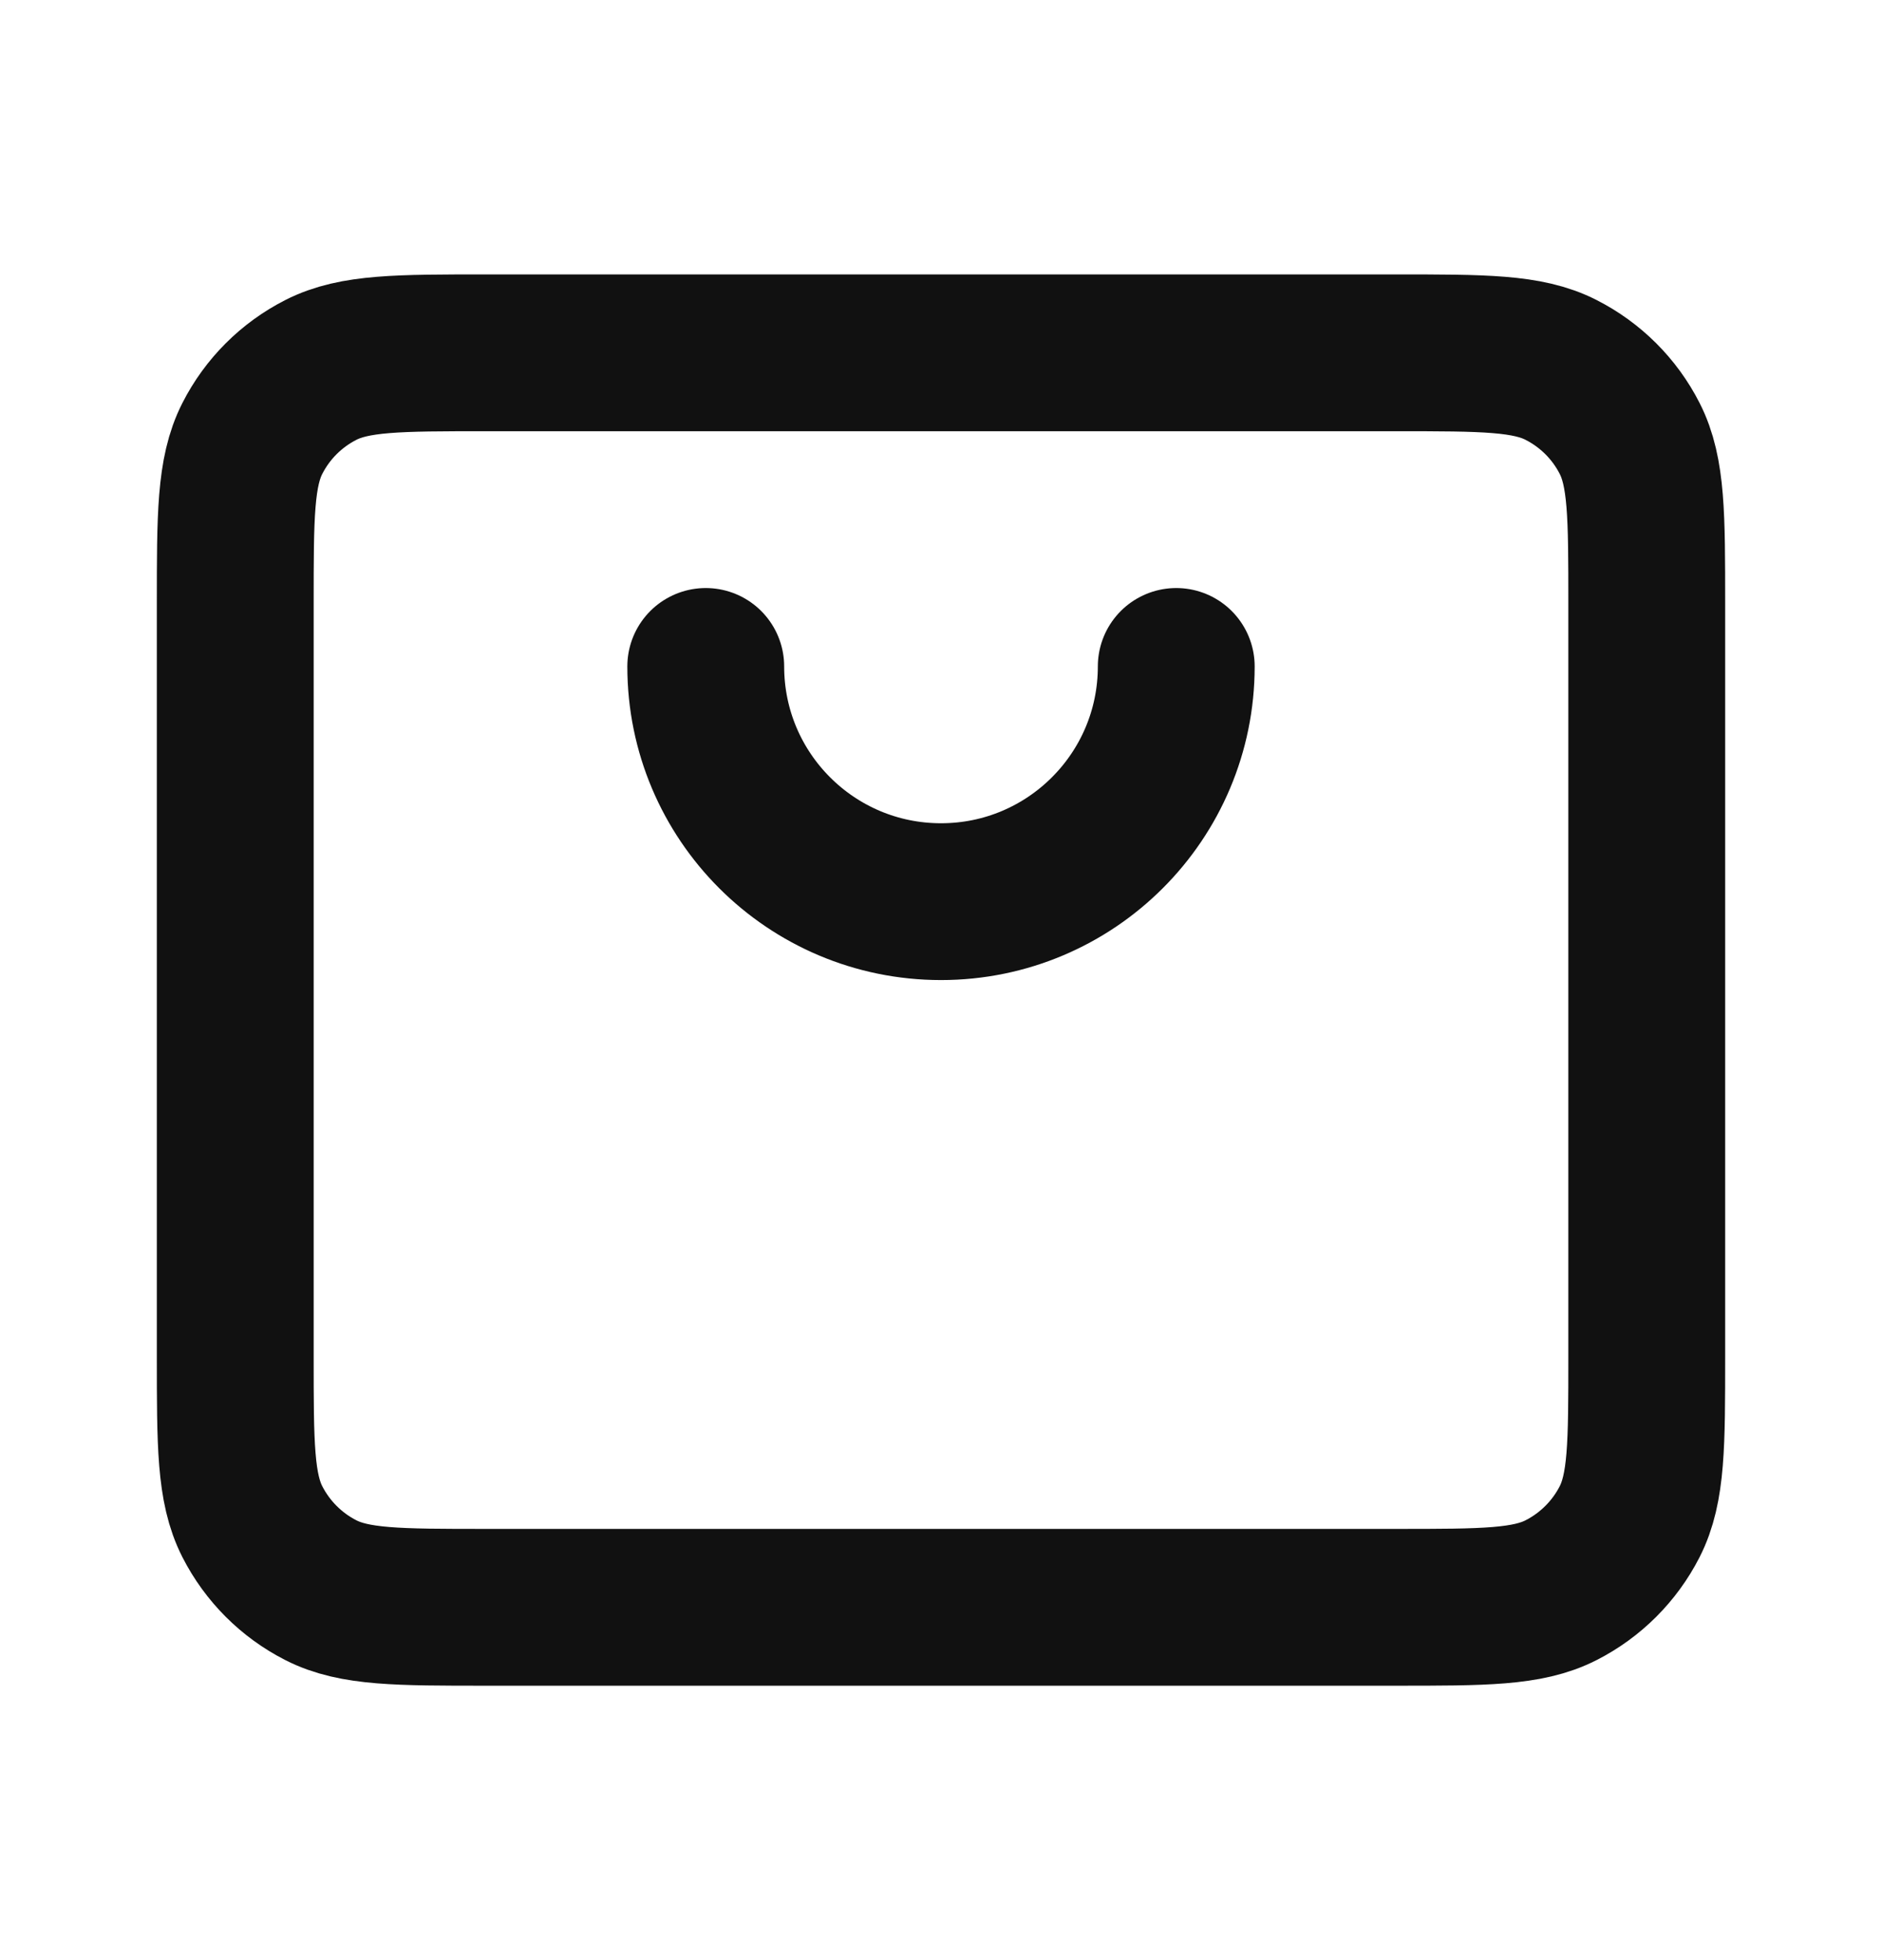 <svg xmlns="http://www.w3.org/2000/svg" width="24" height="25" viewBox="0 0 24 25" fill="none"><path d="M9 8.5C9 10.157 10.343 11.5 12 11.5C13.657 11.5 15 10.157 15 8.5M3 17.3V7.7C3 6.58 3 6.02 3.218 5.592C3.41 5.215 3.715 4.91 4.092 4.718C4.52 4.5 5.08 4.5 6.2 4.5H17.8C18.92 4.5 19.48 4.5 19.907 4.718C20.284 4.91 20.59 5.215 20.782 5.592C21 6.019 21 6.579 21 7.697V17.304C21 18.422 21 18.98 20.782 19.408C20.59 19.784 20.284 20.09 19.907 20.282C19.48 20.5 18.921 20.5 17.803 20.5H6.197C5.079 20.5 4.519 20.5 4.092 20.282C3.715 20.09 3.41 19.784 3.218 19.408C3 18.98 3 18.42 3 17.3Z" stroke="#111111" stroke-width="2" stroke-linecap="round" stroke-linejoin="round"></path></svg>